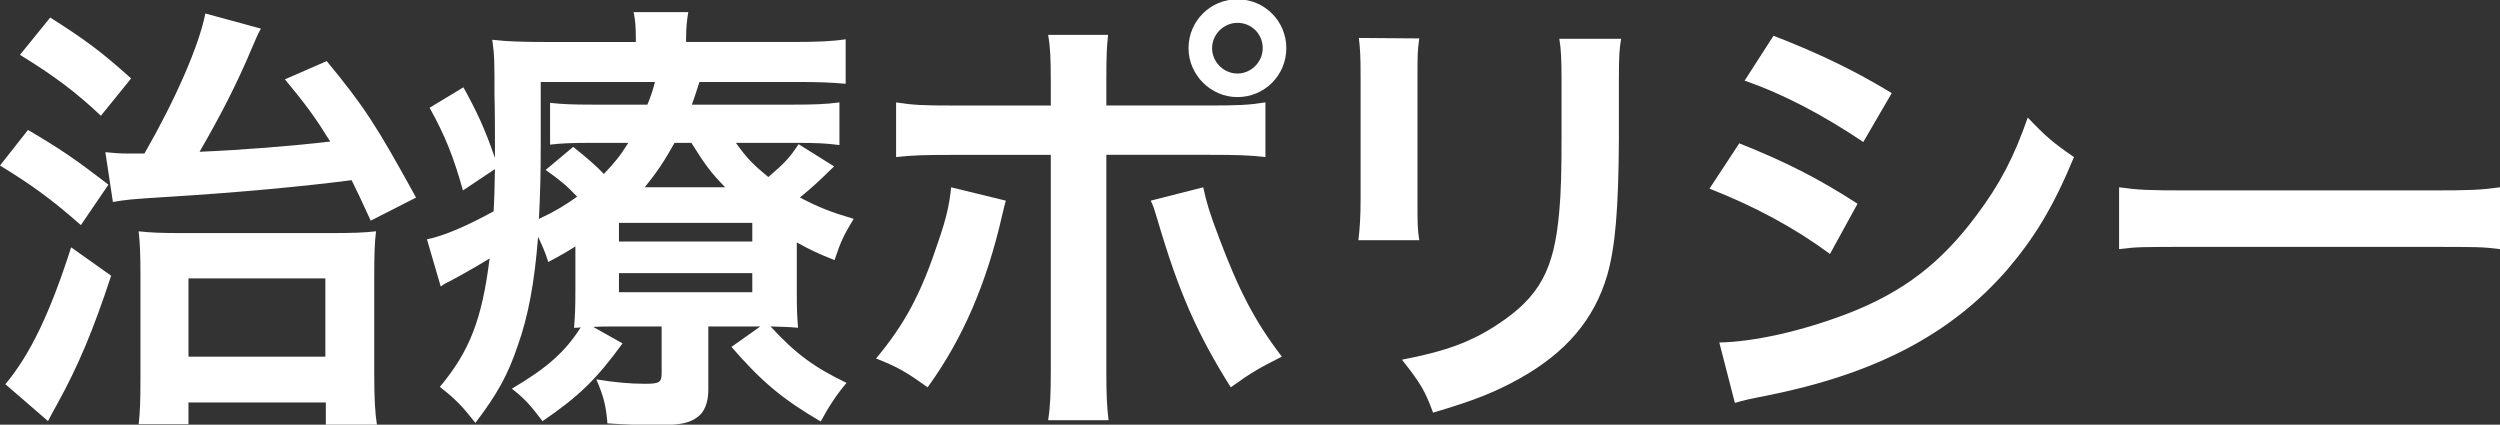 <?xml version="1.0" encoding="utf-8"?>
<!-- Generator: Adobe Illustrator 15.1.0, SVG Export Plug-In . SVG Version: 6.00 Build 0)  -->
<!DOCTYPE svg PUBLIC "-//W3C//DTD SVG 1.1//EN" "http://www.w3.org/Graphics/SVG/1.1/DTD/svg11.dtd">
<svg version="1.1" id="レイヤー_1" xmlns="http://www.w3.org/2000/svg" xmlns:xlink="http://www.w3.org/1999/xlink" x="0px"
	 y="0px" width="93.132px" height="15.819px" viewBox="0 0 93.132 15.819" enable-background="new 0 0 93.132 15.819"
	 xml:space="preserve">
<rect x="0" y="0" width="93.132" height="15.819" fill="#333333" stroke="none"/>
<g>
	<path fill="#FFFFFF" d="M1.043,4.841c1.209,0.712,1.722,1.06,2.997,2.037L3.013,8.386C1.921,7.425,1.192,6.896,0,6.166L1.043,4.841
		z M4.14,10.271c-0.662,2.021-1.226,3.362-2.003,4.77c-0.199,0.348-0.249,0.465-0.348,0.646l-1.589-1.374
		c0.927-1.108,1.672-2.666,2.45-5.099L4.14,10.271z M1.871,0.653c1.324,0.844,1.888,1.258,3.013,2.269l-1.125,1.39
		c-0.911-0.86-1.739-1.49-3.015-2.268L1.871,0.653z M3.925,5.669c0.347,0.033,0.496,0.05,0.844,0.05c0.132,0,0.248,0,0.612,0
		c1.143-1.987,2.038-4.023,2.269-5.216l2.07,0.563c-0.116,0.2-0.166,0.333-0.331,0.713c-0.563,1.341-1.159,2.5-1.955,3.875
		c1.59-0.066,3.445-0.215,4.869-0.381c-0.579-0.927-0.894-1.358-1.689-2.318l1.557-0.679c1.408,1.707,1.854,2.401,3.328,5.084
		L13.81,8.22c-0.364-0.795-0.497-1.077-0.711-1.508c-1.789,0.233-4.29,0.464-6.724,0.614C4.769,7.425,4.702,7.441,4.206,7.525
		L3.925,5.669z M7.021,15.803H5.166c0.05-0.43,0.066-0.878,0.066-1.688v-3.909c0-0.678-0.016-1.14-0.066-1.589
		C5.58,8.667,6.061,8.683,6.739,8.683h5.563c0.828,0,1.275-0.016,1.706-0.067c-0.05,0.415-0.067,0.796-0.067,1.724v3.591
		c0,0.929,0.034,1.476,0.1,1.889h-1.903v-0.826H7.021V15.803z M7.021,13.286h5.1v-2.915h-5.1V13.286z"/>
	<path fill="#FFFFFF" d="M29.682,10.77c0,0.812,0.016,1.041,0.048,1.44c-0.347-0.033-0.58-0.033-1.026-0.049
		c0.927,1.008,1.622,1.522,2.832,2.102c-0.365,0.432-0.662,0.878-0.961,1.44c-1.439-0.844-2.203-1.488-3.327-2.78l1.076-0.762
		h-1.937v2.351c0,0.497-0.15,0.861-0.43,1.045c-0.299,0.214-0.663,0.28-1.458,0.28c-0.596,0-1.192-0.018-1.871-0.066
		c-0.05-0.63-0.132-0.993-0.414-1.638c0.695,0.114,1.275,0.164,1.805,0.164c0.547,0,0.629-0.05,0.629-0.397v-1.738h-1.804
		c-0.332,0-0.431,0-0.746,0.016l1.093,0.614c-0.96,1.323-1.639,1.986-2.98,2.896c-0.48-0.63-0.679-0.844-1.143-1.209
		c1.324-0.778,1.986-1.375,2.566-2.283c-0.149,0.015-0.149,0.015-0.249,0.015c0.033-0.413,0.05-0.678,0.05-1.424V9.18
		c-0.314,0.198-0.48,0.299-1.01,0.58c-0.132-0.415-0.199-0.545-0.38-0.943c-0.132,1.705-0.365,2.963-0.762,4.072
		c-0.365,1.077-0.746,1.772-1.573,2.865c-0.497-0.631-0.729-0.877-1.325-1.342c1.109-1.324,1.573-2.517,1.854-4.785
		c-0.48,0.298-1.125,0.661-1.507,0.861c-0.083,0.033-0.199,0.099-0.314,0.184l-0.513-1.757c0.596-0.115,1.49-0.496,2.483-1.043
		c0.033-0.563,0.033-0.811,0.05-1.573l-1.192,0.795c-0.348-1.243-0.662-2.037-1.242-3.08l1.259-0.762
		c0.529,0.96,0.794,1.54,1.175,2.632c0-0.115,0-0.297,0-0.579c0-0.281,0-1.225-0.017-1.755c0-1.292,0-1.474-0.083-2.069
		c0.563,0.066,1.143,0.083,2.037,0.083h3.312V1.447c0-0.43-0.017-0.679-0.083-0.994h2.036C25.592,0.751,25.558,1,25.558,1.447v0.116
		h3.924c0.927,0,1.475-0.017,2.021-0.1V3.12c-0.596-0.05-0.993-0.066-1.82-0.066h-3.627c-0.134,0.414-0.183,0.579-0.282,0.844h3.791
		c0.762,0,1.21-0.017,1.706-0.083v1.589c-0.479-0.065-0.861-0.083-1.639-0.083h-2.218c0.414,0.58,0.645,0.812,1.208,1.275
		c0.58-0.497,0.795-0.713,1.126-1.226l1.324,0.828c-0.645,0.629-0.793,0.761-1.274,1.159c0.729,0.381,1.159,0.546,2.004,0.795
		c-0.382,0.628-0.481,0.844-0.713,1.538c-0.662-0.264-0.894-0.378-1.406-0.66V10.77z M20.144,5.404c0,0.993-0.017,1.755-0.067,2.75
		c0.58-0.266,0.927-0.481,1.424-0.827c-0.396-0.415-0.629-0.614-1.175-0.995l1.027-0.861c0.595,0.48,0.86,0.712,1.142,1.01
		c0.397-0.414,0.612-0.679,0.911-1.159h-1.391c-0.729,0-1.11,0.017-1.523,0.066V3.832c0.464,0.049,0.811,0.066,1.589,0.066h2.037
		c0.115-0.281,0.182-0.464,0.281-0.844h-4.255V5.404z M23.058,8.998h4.967V8.302h-4.967V8.998z M23.058,10.885h4.967v-0.711h-4.967
		V10.885z M27.015,6.977c-0.529-0.545-0.729-0.811-1.259-1.655h-0.628c-0.365,0.662-0.679,1.125-1.11,1.655H27.015z"/>
	<path fill="#FFFFFF" d="M37.47,7.475c-0.048,0.198-0.065,0.215-0.13,0.513c-0.581,2.567-1.476,4.636-2.783,6.44
		c-0.813-0.579-1.093-0.744-1.921-1.074c1.093-1.309,1.689-2.451,2.318-4.355c0.298-0.861,0.414-1.374,0.479-2.021L37.47,7.475z
		 M39.144,3.004c0-0.828-0.016-1.242-0.099-1.706h2.234c-0.048,0.48-0.065,0.712-0.065,1.755v0.877h3.791
		c1.144,0,1.508-0.017,2.136-0.116v2.036c-0.58-0.065-1.01-0.082-2.103-0.082h-3.824v8.031c0,0.844,0.017,1.322,0.083,1.854h-2.251
		c0.083-0.531,0.099-1.01,0.099-1.872V5.77h-3.675c-1.077,0-1.508,0.016-2.088,0.082V3.815c0.63,0.099,0.995,0.116,2.12,0.116h3.643
		V3.004z M44.823,6.977c0.115,0.548,0.248,0.978,0.58,1.855c0.745,1.987,1.358,3.163,2.35,4.454
		c-0.86,0.432-1.142,0.596-1.904,1.142c-1.259-2.003-1.938-3.558-2.715-6.192c-0.132-0.446-0.15-0.513-0.265-0.761L44.823,6.977z
		 M47.919,1.795c0,1.01-0.812,1.822-1.822,1.822c-0.994,0-1.821-0.828-1.821-1.822c0-1.01,0.812-1.821,1.821-1.821
		C47.108-0.026,47.919,0.785,47.919,1.795z M45.154,1.795c0,0.514,0.43,0.944,0.943,0.944c0.514,0,0.943-0.431,0.943-0.944
		c0-0.529-0.414-0.944-0.943-0.944C45.584,0.851,45.154,1.282,45.154,1.795z"/>
	<path fill="#FFFFFF" d="M52.872,1.431c-0.067,0.463-0.067,0.613-0.067,1.491v4.57c0,0.828,0,1.044,0.067,1.457h-2.268
		c0.049-0.382,0.082-0.894,0.082-1.49V2.904c0-0.844-0.016-1.06-0.065-1.49L52.872,1.431z M60.391,1.447
		c-0.065,0.414-0.083,0.596-0.083,1.54v2.235c-0.016,2.584-0.134,3.974-0.431,5.018c-0.48,1.655-1.541,2.896-3.263,3.857
		c-0.877,0.495-1.705,0.827-3.229,1.275c-0.297-0.812-0.463-1.094-1.159-1.972c1.623-0.313,2.584-0.662,3.577-1.323
		c1.556-1.027,2.103-2.036,2.286-4.224c0.064-0.711,0.083-1.44,0.083-2.764v-2.07c0-0.844-0.019-1.193-0.083-1.573H60.391z"/>
	<path fill="#FFFFFF" d="M64.793,5.339c1.706,0.679,2.979,1.324,4.405,2.251l-1.026,1.871c-1.324-0.977-2.799-1.771-4.488-2.434
		L64.793,5.339z M64.049,12.758c1.258-0.019,3.063-0.416,4.785-1.078c2.054-0.795,3.462-1.869,4.784-3.642
		c0.896-1.193,1.407-2.187,1.922-3.659c0.678,0.712,0.929,0.927,1.721,1.473c-0.761,1.839-1.454,2.981-2.483,4.191
		c-2.103,2.417-4.917,3.889-8.991,4.701c-0.595,0.116-0.827,0.166-1.158,0.266L64.049,12.758z M66.068,1.332
		c1.704,0.662,3.014,1.292,4.405,2.136l-1.06,1.822c-1.507-1.01-2.981-1.789-4.422-2.285L66.068,1.332z"/>
	<path fill="#FFFFFF" d="M78.941,6.977c0.729,0.1,1.043,0.117,2.683,0.117h8.825c1.638,0,1.954-0.017,2.683-0.117v2.303
		c-0.663-0.083-0.845-0.083-2.699-0.083H81.64c-1.854,0-2.036,0-2.698,0.083V6.977z"/>
</g>
</svg>
